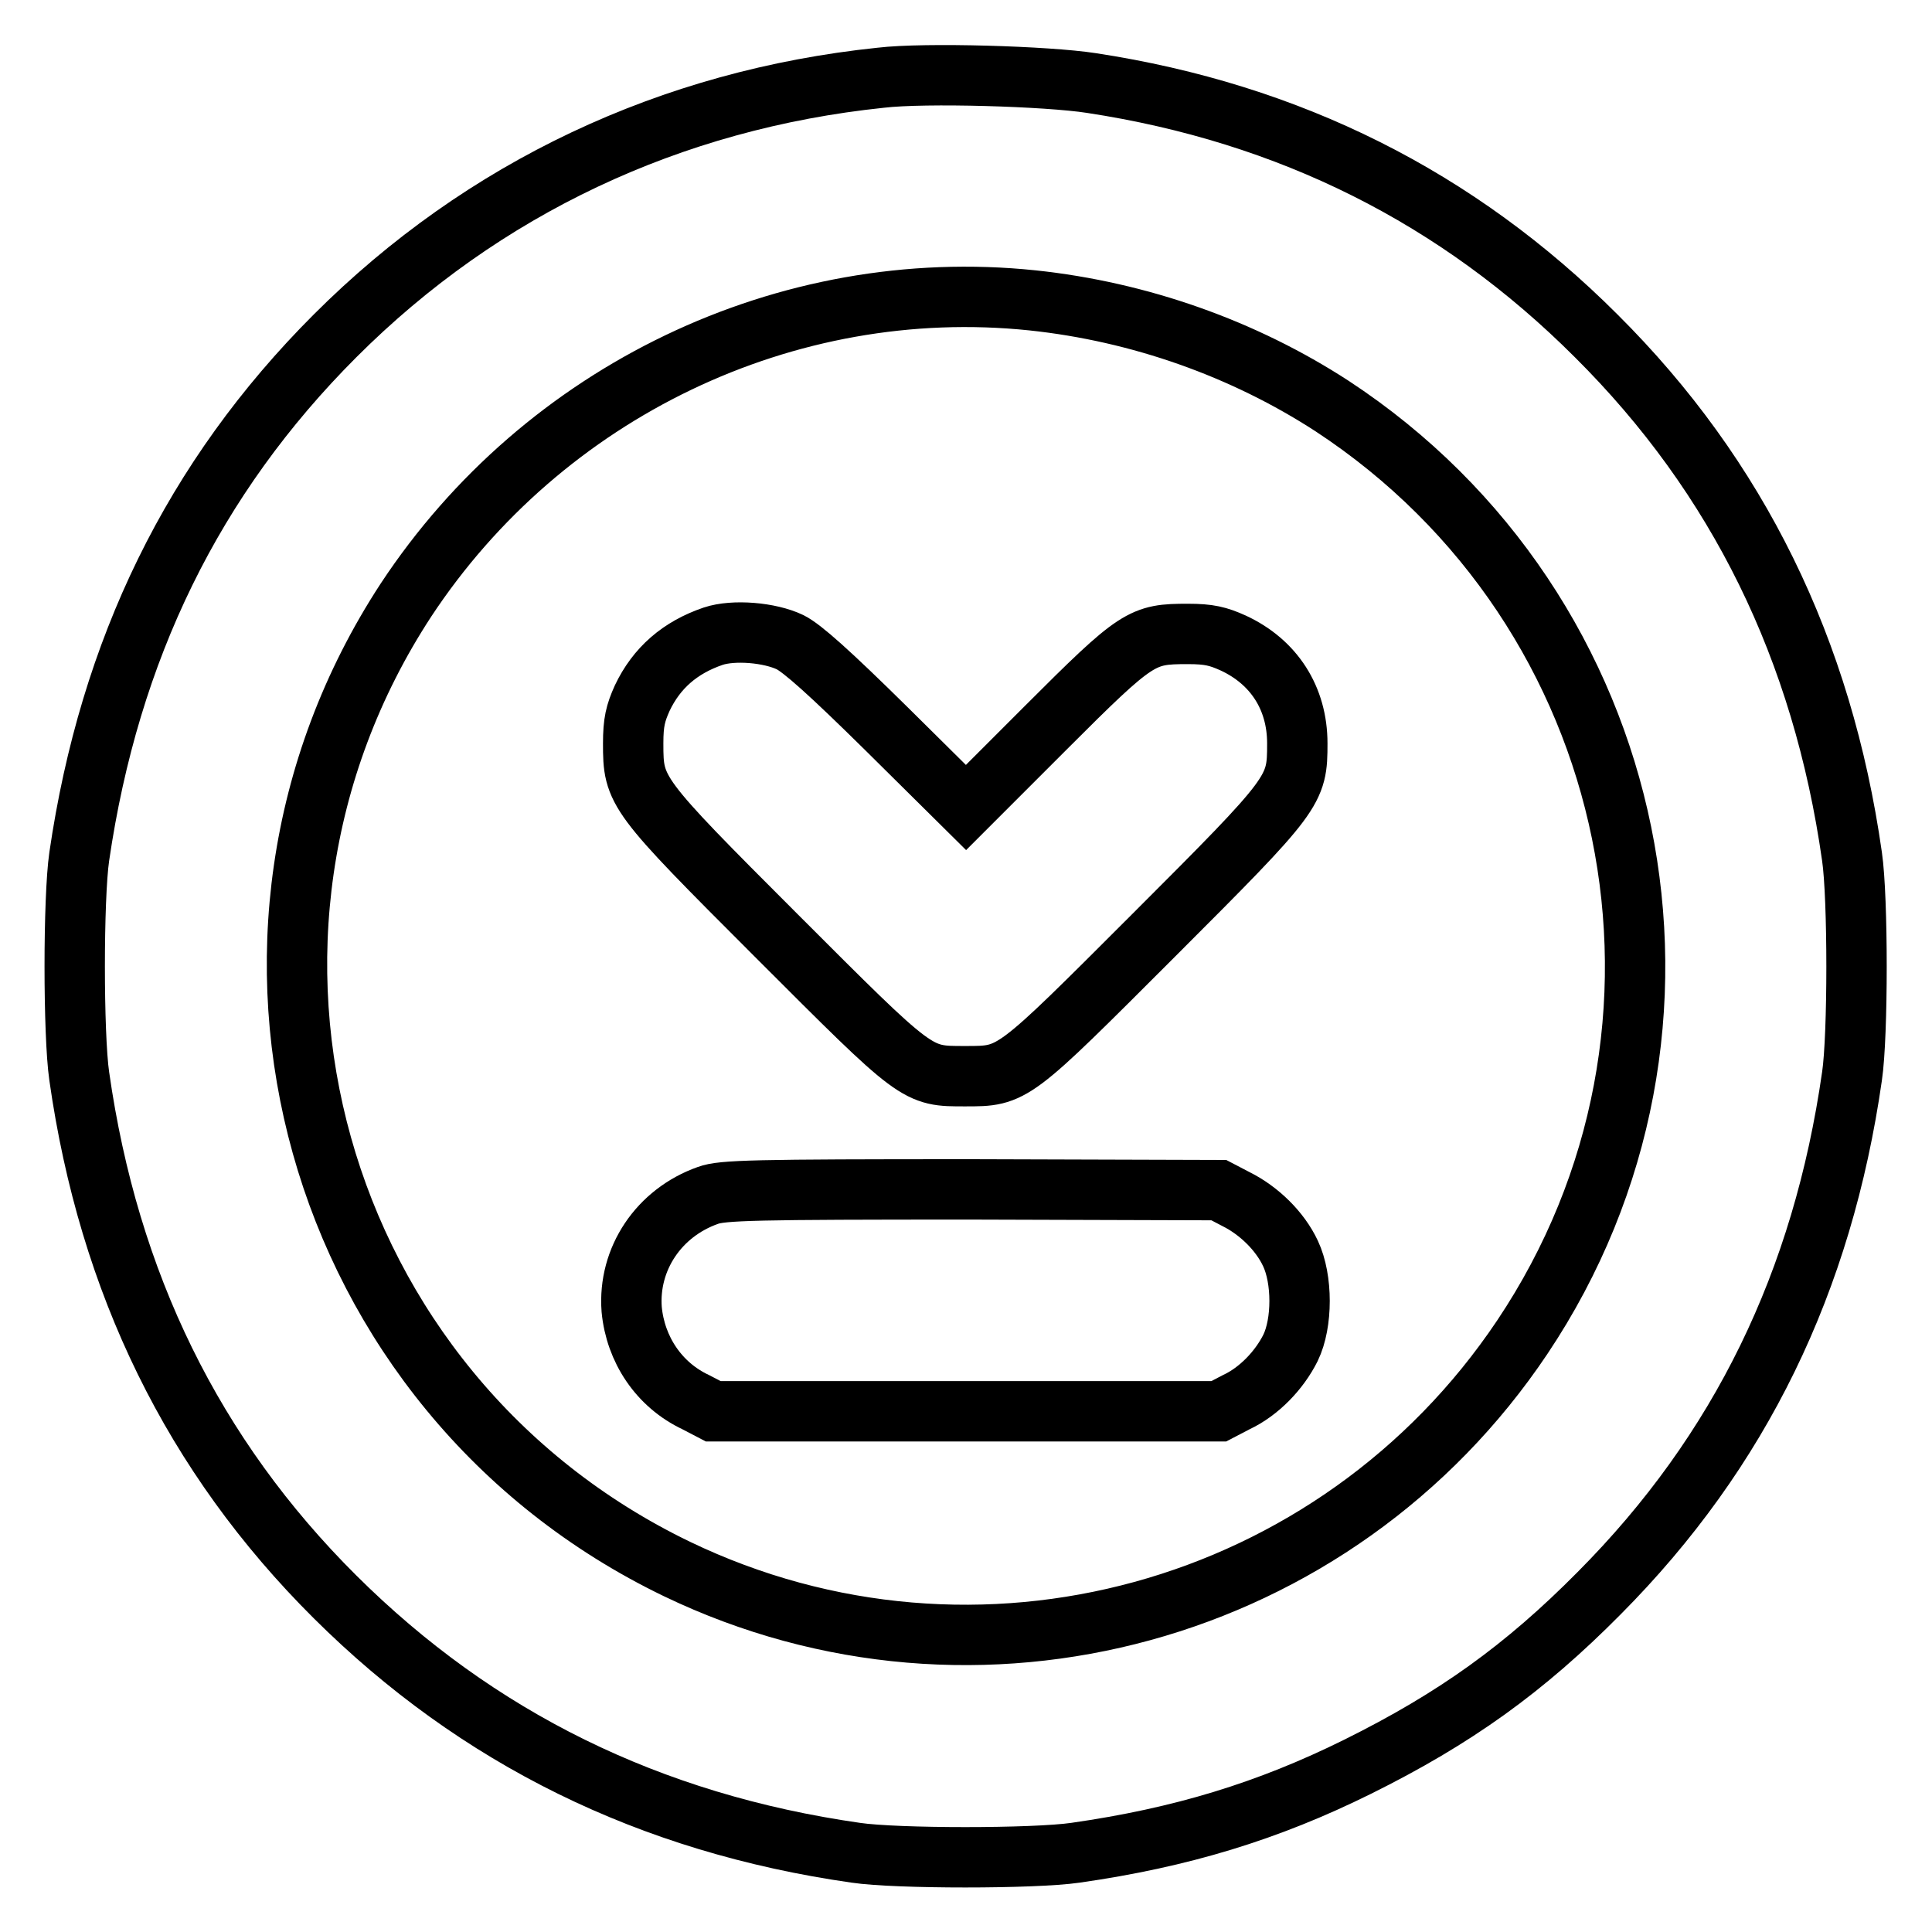 <?xml version="1.0" encoding="utf-8"?>
<!-- Svg Vector Icons : http://www.onlinewebfonts.com/icon -->
<!DOCTYPE svg PUBLIC "-//W3C//DTD SVG 1.1//EN" "http://www.w3.org/Graphics/SVG/1.1/DTD/svg11.dtd">
<svg version="1.1" xmlns="http://www.w3.org/2000/svg" xmlns:xlink="http://www.w3.org/1999/xlink" x="0px" y="0px" viewBox="0 0 256 256" enable-background="new 0 0 256 256" xml:space="preserve">
<g><g><g><path stroke-width="8" fill-opacity="0" stroke="#000000"  d="M116.7,10.3C88.9,13.2,64,24.9,44.4,44.5c-18.8,18.8-29.9,41.6-33.9,69c-0.8,5.5-0.8,23.6,0,29.1c3.9,27.4,15.1,50.3,33.9,69c18.8,18.7,41.7,30,69,33.9c5.4,0.8,23.6,0.8,29.1,0c14-2,25.5-5.5,37.4-11.4c12.9-6.4,22.1-13,32-23c18.7-18.8,29.6-41.3,33.5-68.5c0.8-5.4,0.8-23.6,0-29.1c-3.9-27.4-15.1-50.3-33.9-69c-18.3-18.3-40.6-29.5-66.9-33.5C138.8,10.1,122.6,9.6,116.7,10.3z M136.8,39.8c14.2,1.5,28,6.4,39.7,14c41.3,27.1,52.6,82.5,25.2,123.4c-24.6,36.7-72.3,49.8-112,30.7c-48.3-23.3-65.2-83.6-35.9-128.4C72,51.9,104.2,36.4,136.8,39.8z"/><path stroke-width="8" fill-opacity="0" stroke="#000000"  d="M94.5,84.3c-4.4,1.5-7.5,4.2-9.4,8.2c-0.9,2-1.2,3.2-1.2,6c0,6.4,0.2,6.7,19,25.5c18.8,18.8,18.5,18.6,25,18.6c6.4,0,6.2,0.1,25-18.7c18.8-18.8,19-19.1,19-25.4c0-6-3.1-10.8-8.5-13.3c-2-0.9-3.2-1.2-6-1.2c-6.1,0-6.7,0.3-18.8,12.4L128,107l-10.5-10.4c-7.6-7.5-11.2-10.7-12.8-11.5C102,83.8,97.2,83.4,94.5,84.3z"/><path stroke-width="8" fill-opacity="0" stroke="#000000"  d="M93.8,158.4c-6.5,2.3-10.6,8.4-10.1,15.1c0.5,5.3,3.6,10,8.5,12.3l2.3,1.2H128h33.5l2.3-1.2c3-1.4,5.7-4.2,7.2-7.2c1.6-3.3,1.6-9.1,0-12.5c-1.4-3-4.2-5.7-7.2-7.2l-2.3-1.2l-32.8-0.1C99.8,157.6,95.7,157.7,93.8,158.4z"/></g></g></g>
</svg>